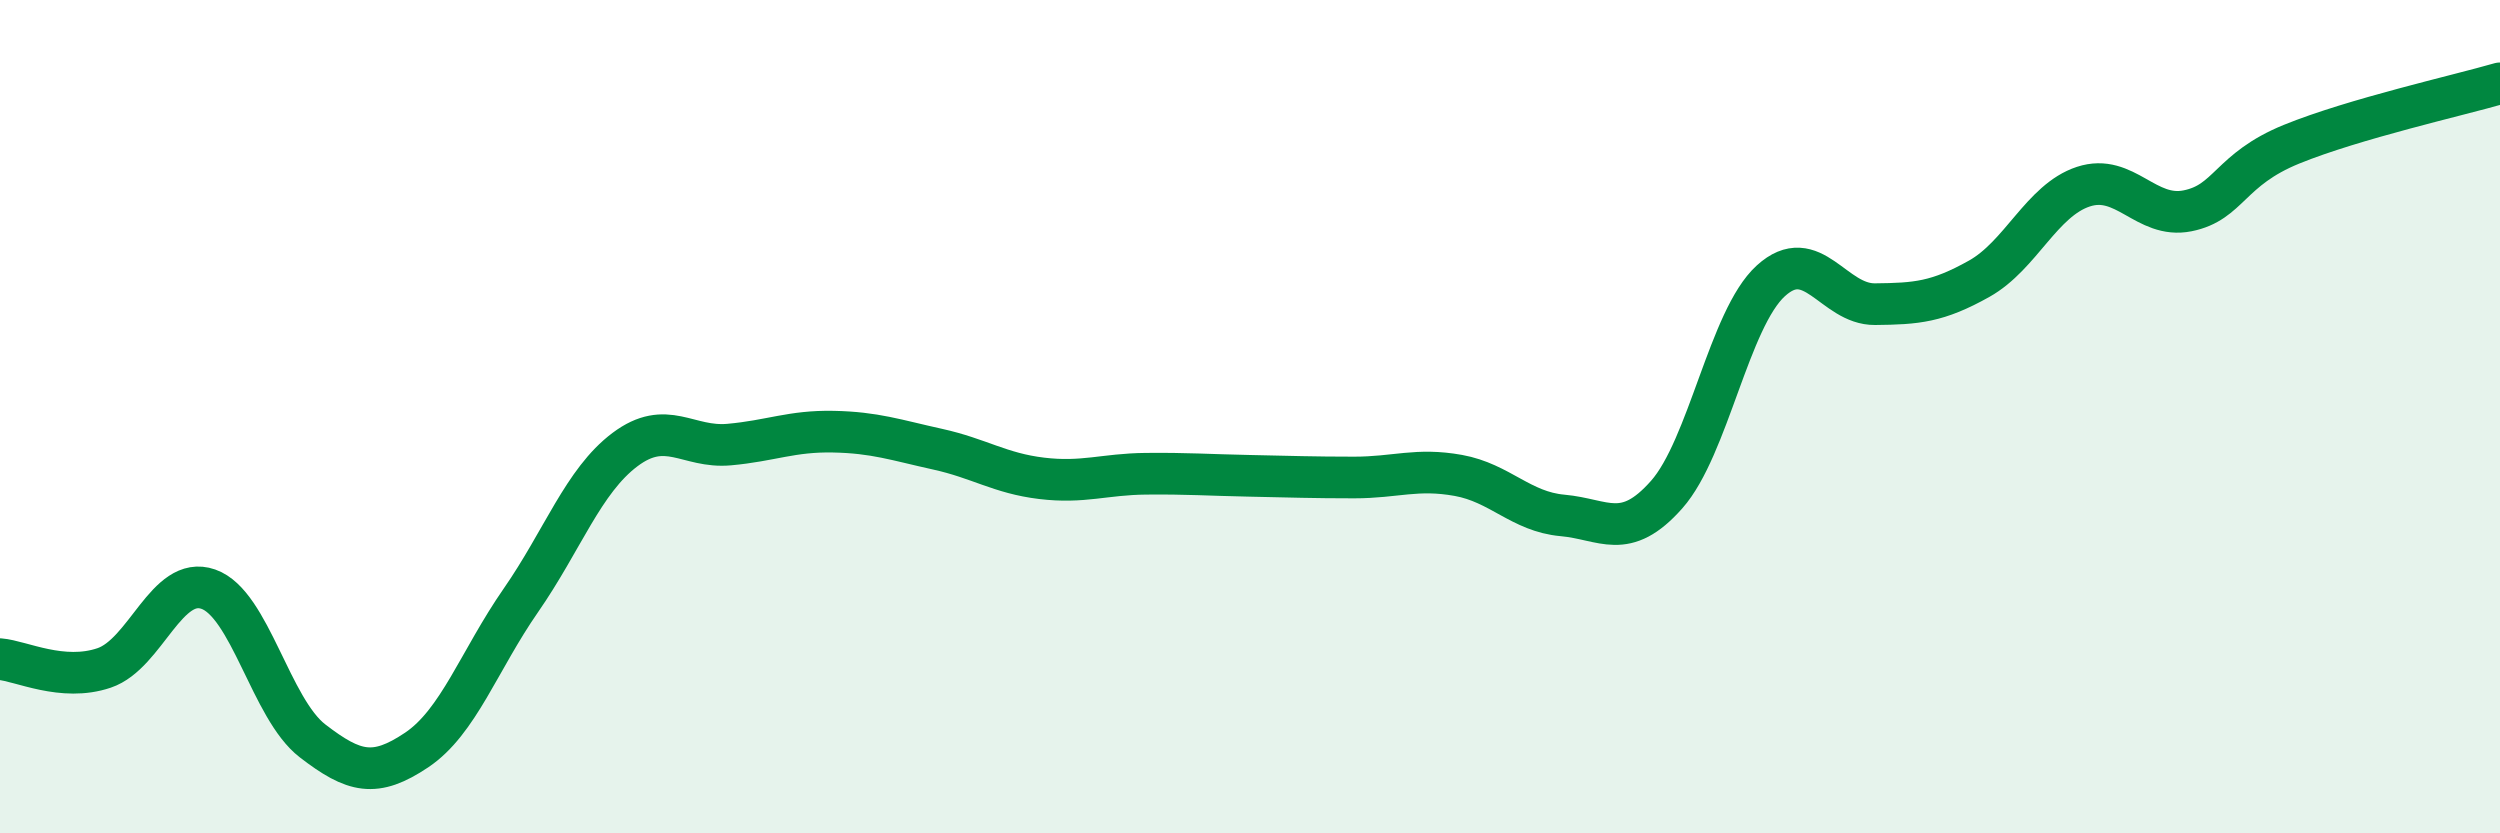 
    <svg width="60" height="20" viewBox="0 0 60 20" xmlns="http://www.w3.org/2000/svg">
      <path
        d="M 0,15.82 C 0.5,15.86 1.5,16.37 2.5,16.03 C 3.5,15.69 4,13.79 5,14.14 C 6,14.49 6.5,17.01 7.5,17.78 C 8.5,18.55 9,18.67 10,18 C 11,17.33 11.5,15.85 12.5,14.41 C 13.5,12.97 14,11.54 15,10.79 C 16,10.04 16.5,10.76 17.5,10.67 C 18.5,10.58 19,10.34 20,10.36 C 21,10.38 21.5,10.56 22.5,10.78 C 23.5,11 24,11.36 25,11.48 C 26,11.6 26.5,11.38 27.5,11.37 C 28.5,11.36 29,11.4 30,11.42 C 31,11.44 31.5,11.46 32.5,11.46 C 33.5,11.46 34,11.23 35,11.41 C 36,11.59 36.5,12.28 37.5,12.37 C 38.5,12.46 39,13 40,11.87 C 41,10.74 41.5,7.65 42.5,6.74 C 43.5,5.83 44,7.31 45,7.3 C 46,7.29 46.5,7.25 47.5,6.69 C 48.5,6.13 49,4.81 50,4.48 C 51,4.15 51.5,5.26 52.5,5.06 C 53.5,4.86 53.5,4.07 55,3.46 C 56.5,2.85 59,2.29 60,2L60 20L0 20Z"
        fill="#008740"
        opacity="0.1"
        stroke-linecap="round"
        stroke-linejoin="round"
      />
      <path
        d="M 0,15.82 C 0.5,15.86 1.5,16.37 2.5,16.03 C 3.5,15.69 4,13.79 5,14.14 C 6,14.49 6.5,17.01 7.5,17.78 C 8.5,18.55 9,18.67 10,18 C 11,17.33 11.5,15.85 12.5,14.41 C 13.5,12.97 14,11.54 15,10.79 C 16,10.04 16.5,10.76 17.5,10.67 C 18.5,10.58 19,10.34 20,10.36 C 21,10.38 21.5,10.56 22.5,10.78 C 23.5,11 24,11.36 25,11.48 C 26,11.6 26.5,11.38 27.5,11.37 C 28.5,11.36 29,11.4 30,11.42 C 31,11.44 31.5,11.46 32.5,11.46 C 33.5,11.46 34,11.23 35,11.41 C 36,11.59 36.5,12.28 37.5,12.37 C 38.5,12.46 39,13 40,11.87 C 41,10.74 41.5,7.65 42.5,6.74 C 43.5,5.83 44,7.31 45,7.3 C 46,7.29 46.5,7.25 47.5,6.69 C 48.5,6.13 49,4.81 50,4.48 C 51,4.15 51.5,5.26 52.5,5.06 C 53.5,4.86 53.5,4.07 55,3.46 C 56.5,2.85 59,2.29 60,2"
        stroke="#008740"
        stroke-width="1"
        fill="none"
        stroke-linecap="round"
        stroke-linejoin="round"
      />
    </svg>
  